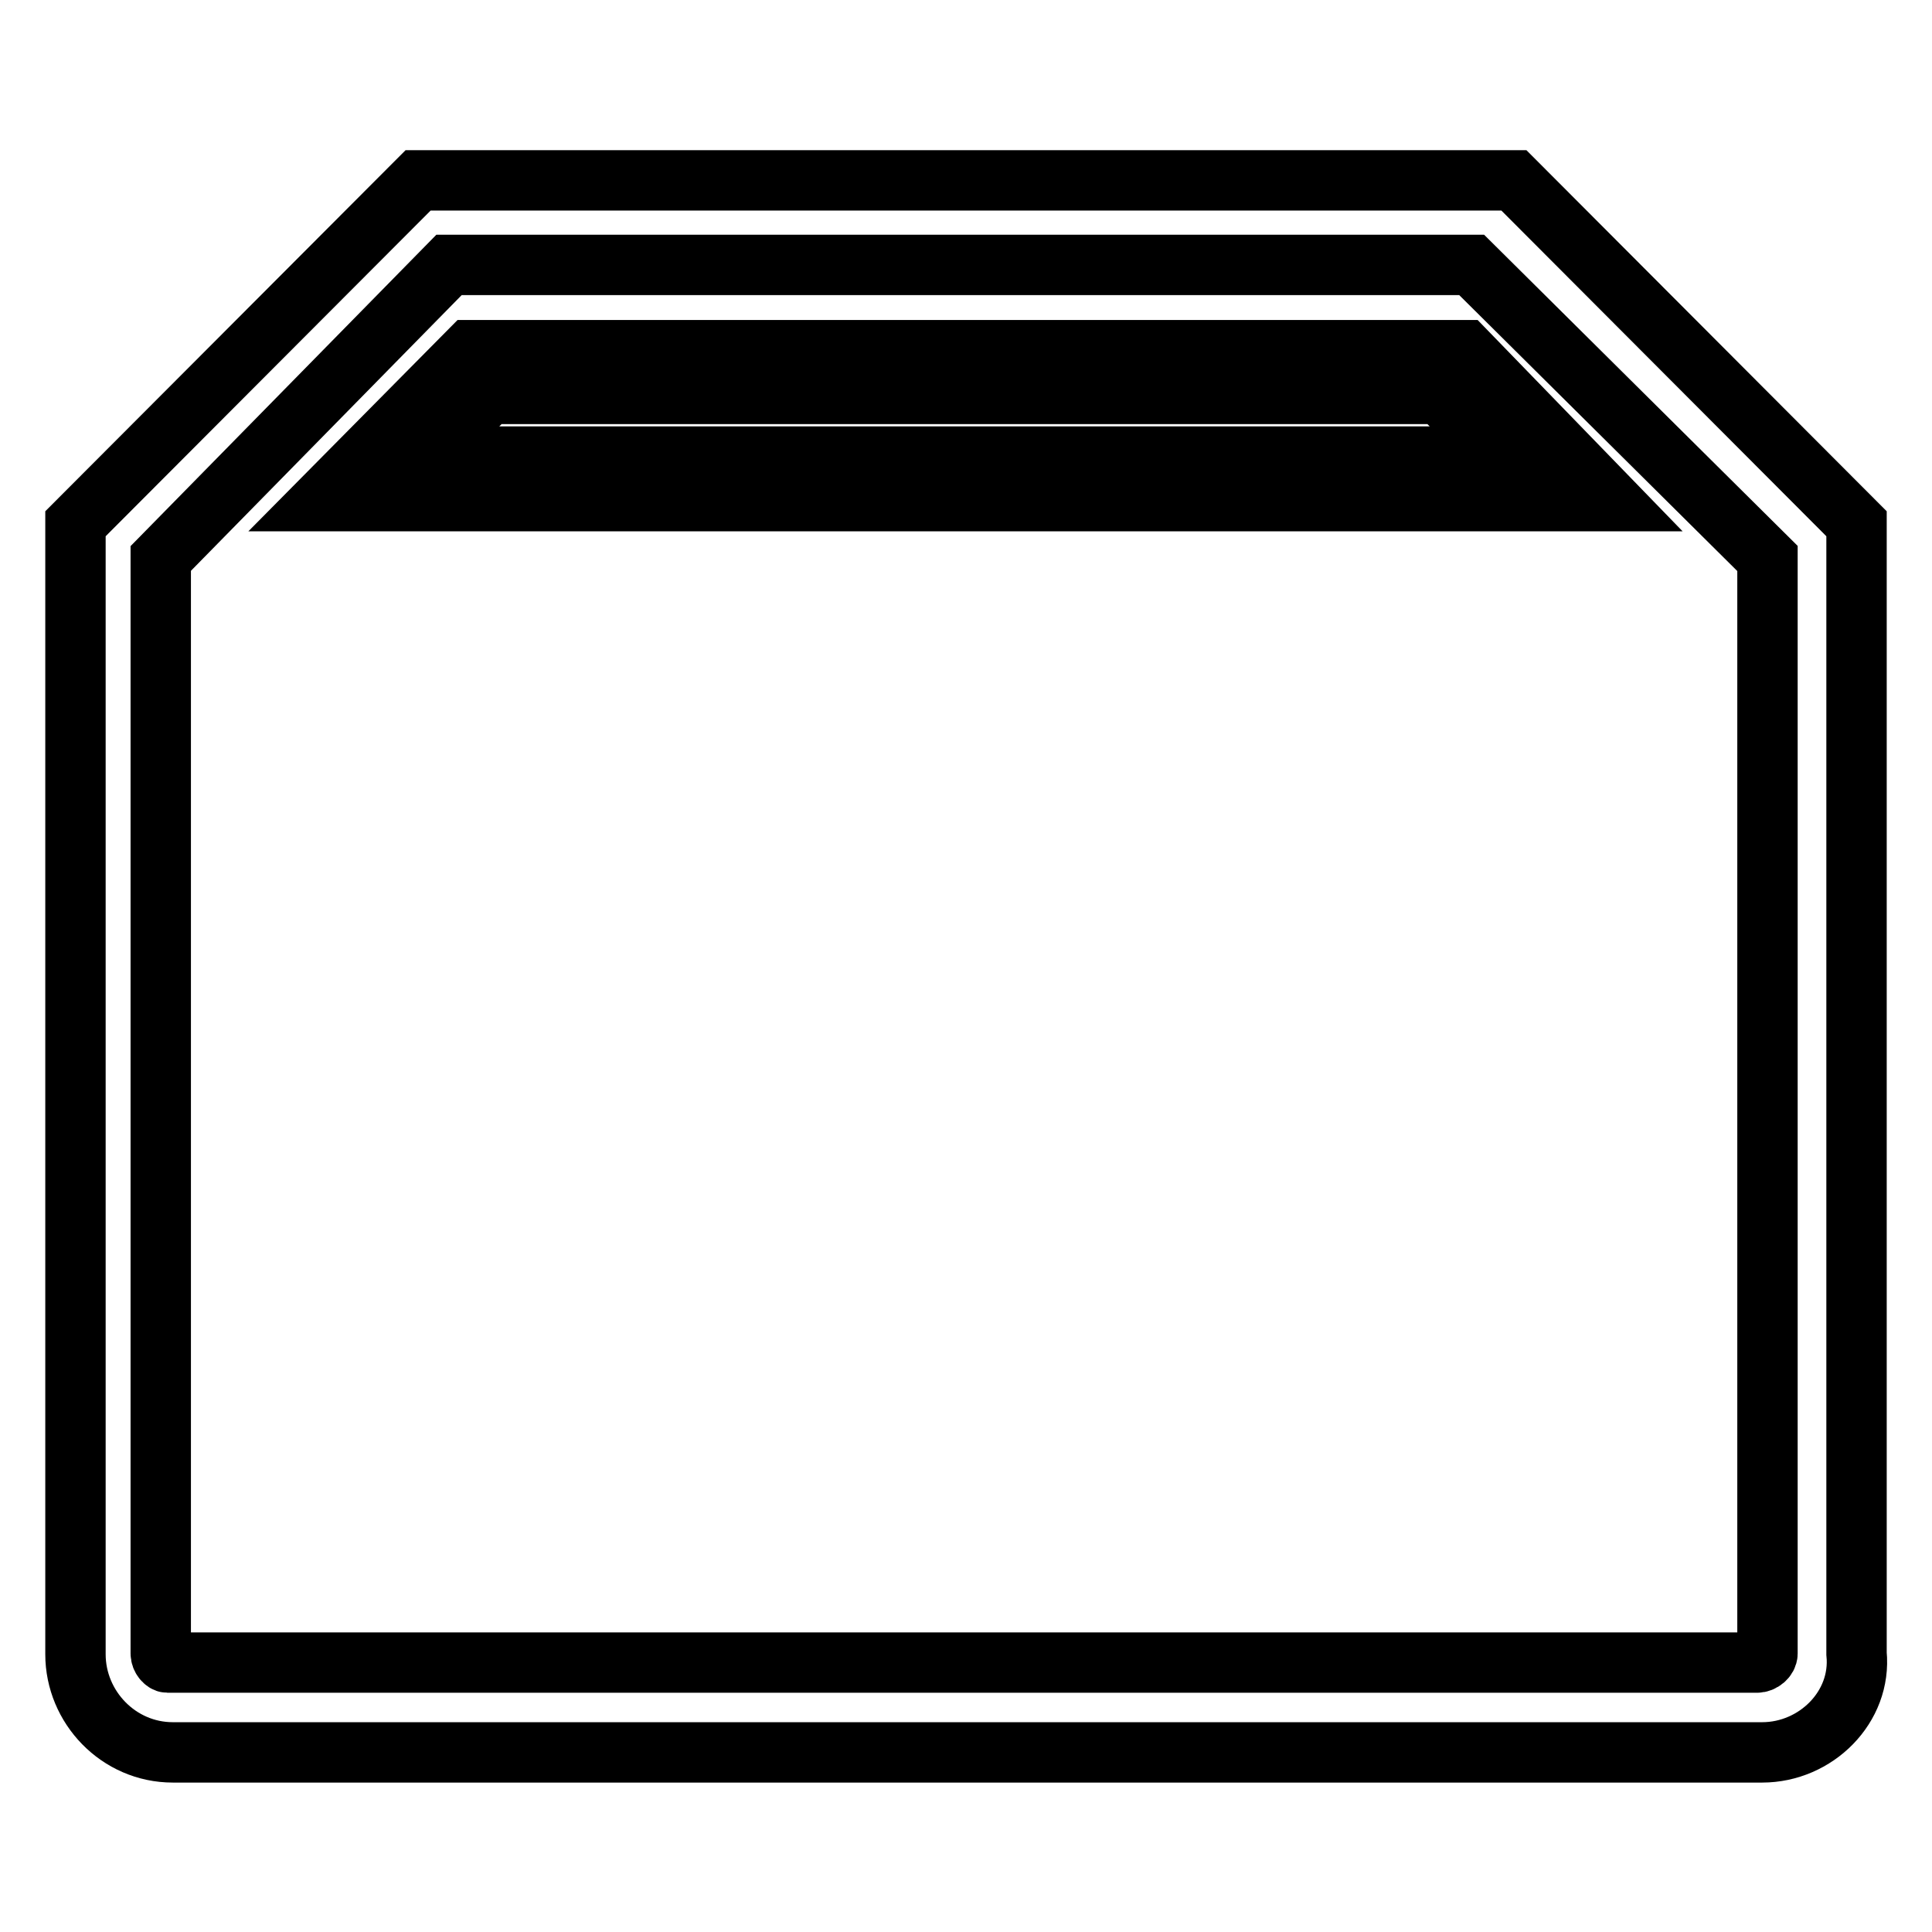 <?xml version="1.0" encoding="utf-8"?>
<!-- Svg Vector Icons : http://www.onlinewebfonts.com/icon -->
<!DOCTYPE svg PUBLIC "-//W3C//DTD SVG 1.1//EN" "http://www.w3.org/Graphics/SVG/1.1/DTD/svg11.dtd">
<svg version="1.1" xmlns="http://www.w3.org/2000/svg" xmlns:xlink="http://www.w3.org/1999/xlink" x="0px" y="0px" viewBox="0 0 256 256" enable-background="new 0 0 256 256" xml:space="preserve">
<g> <path stroke-width="8" fill-opacity="0" stroke="#000000"  d="M233.5,232.2H22.9c-7.2,0-12.9-6-12.9-13V69.4l45.4-45.5h145.2l45.4,45.5v149.7 C246.7,226.2,240.6,232.2,233.5,232.2z M21.3,74v145.1c0,0.6,0.5,1.2,0.9,1.2h210.6c0.7,0,1.4-0.6,1.4-1.2V74L195,35.1H59.5 L21.3,74z M213.5,66.4h-171l19.8-20h131.8L213.5,66.4z M56.5,60.5h142.6l-8.3-8.3h-126L56.5,60.5z"/></g>
</svg>